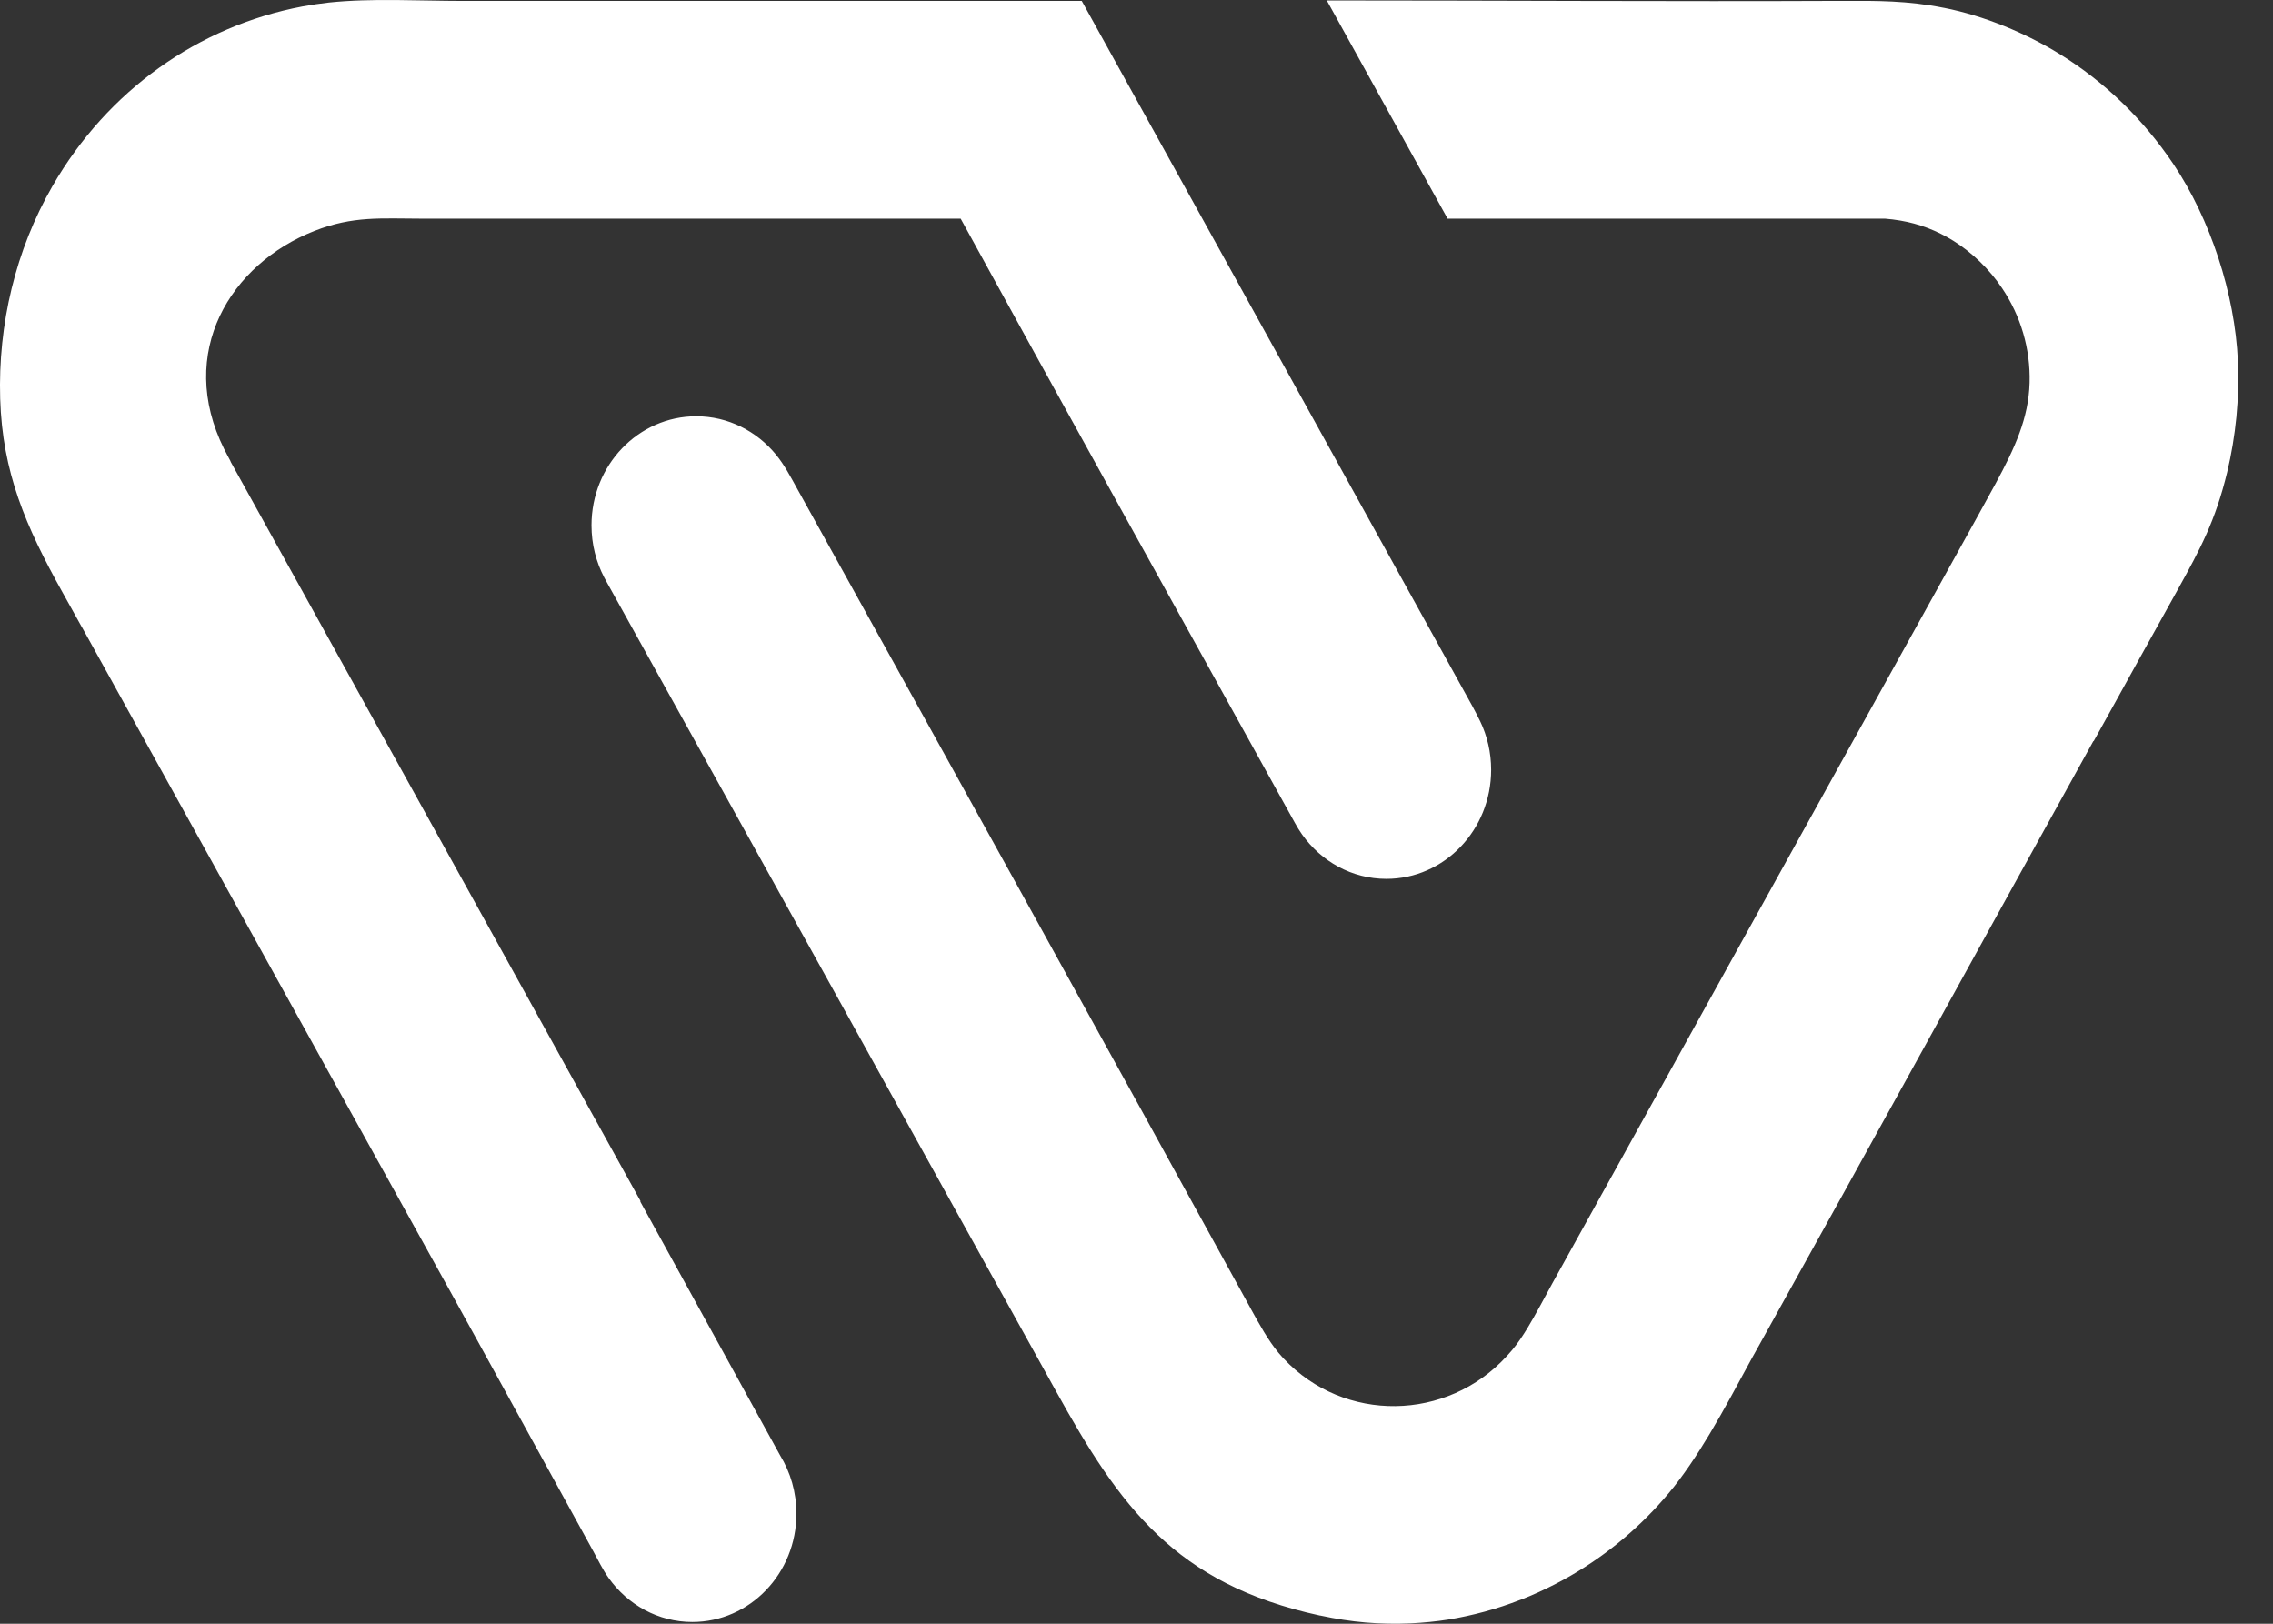<svg width="49" height="35" viewBox="0 0 49 35" fill="none" xmlns="http://www.w3.org/2000/svg">
<rect x="0" y="0" width="49" height="35" fill="#333333" stroke="none"/>
<g clip-path="url(#clip0_1601_5283)">
<path fill-rule="evenodd" clip-rule="evenodd" d="M15.009 8.973C15.697 8.973 16.313 9.294 16.727 9.798C16.914 10.028 17.039 10.271 17.184 10.532C20.449 16.409 23.707 22.281 26.944 28.174L26.949 28.185C27.148 28.546 27.335 28.887 27.561 29.16C27.595 29.2 27.63 29.241 27.669 29.283L27.672 29.285C28.979 30.677 31.197 30.643 32.486 29.227C32.527 29.182 32.563 29.142 32.593 29.106C32.713 28.965 32.825 28.796 32.934 28.617C33.119 28.311 33.297 27.967 33.472 27.649L42.196 11.914C42.472 11.418 42.748 10.921 43.02 10.422C43.436 9.653 43.731 9.013 43.752 8.252C43.773 7.518 43.561 6.808 43.158 6.21C43.023 6.007 42.863 5.817 42.684 5.643C42.506 5.47 42.312 5.317 42.107 5.189C41.75 4.968 41.373 4.823 40.964 4.754C40.856 4.735 40.747 4.722 40.636 4.713H31.206L28.602 0.01C32.302 0.01 36.006 0.035 39.705 0.019H39.719H39.722C40.451 0.016 41.123 0.012 41.903 0.169H41.906C42.767 0.338 43.675 0.715 44.41 1.171C44.892 1.469 45.342 1.821 45.75 2.216C46.156 2.608 46.525 3.05 46.85 3.533C47.649 4.721 48.178 6.331 48.243 7.781C48.26 8.182 48.249 8.585 48.211 8.985C48.171 9.394 48.104 9.793 48.012 10.177C47.758 11.228 47.435 11.827 46.947 12.708C46.311 13.85 46.241 13.977 46.085 14.259L45.628 15.085L45.133 15.977L45.128 15.972C42.719 20.318 40.325 24.684 37.918 29.005C37.85 29.126 37.803 29.212 37.765 29.279C37.469 29.823 37.175 30.377 36.856 30.909C36.577 31.374 36.28 31.821 35.973 32.186C35.378 32.897 34.667 33.495 33.877 33.954C33.758 34.023 33.644 34.086 33.536 34.141C33.289 34.269 33.038 34.383 32.785 34.482H32.782C32.526 34.582 32.267 34.668 32.006 34.739C31.733 34.813 31.469 34.87 31.215 34.911C30.96 34.951 30.69 34.978 30.409 34.992C30.079 35.007 29.753 35 29.438 34.973C29.122 34.946 28.796 34.896 28.465 34.824L28.453 34.823C25.327 34.144 24.137 32.464 22.763 29.982C19.542 24.171 16.316 18.37 13.088 12.563C13.065 12.524 13.048 12.489 13.026 12.449C12.851 12.115 12.751 11.732 12.751 11.324C12.751 10.026 13.761 8.973 15.009 8.973ZM23.32 0.02H9.985C9.029 0.02 8.027 -0.043 7.092 0.055C6.909 0.075 6.717 0.103 6.522 0.139C4.27 0.565 2.316 1.957 1.134 4.006C0.334 5.392 -0.044 6.989 0.004 8.594C0.052 10.184 0.552 11.341 1.35 12.773L1.758 13.506L1.759 13.505L9.734 27.887L10.316 28.941L12.784 33.427C12.891 33.623 12.993 33.835 13.121 34.014C13.53 34.589 14.186 34.962 14.925 34.962C16.164 34.962 17.169 33.916 17.169 32.627C17.169 32.165 17.04 31.734 16.818 31.372L13.805 25.905V25.883L4.977 9.962L4.964 9.93C4.95 9.905 4.93 9.867 4.901 9.812C4.891 9.794 4.84 9.69 4.833 9.681C3.795 7.596 4.968 5.689 6.777 4.978C7.618 4.648 8.225 4.713 9.097 4.713H20.71C22.552 8.072 25.646 13.65 27.914 17.737C27.966 17.831 28.006 17.897 28.068 17.986C28.479 18.567 29.141 18.944 29.887 18.944C31.134 18.944 32.145 17.892 32.145 16.593C32.145 16.217 32.06 15.862 31.909 15.548C31.856 15.438 31.793 15.318 31.739 15.218C29.207 10.651 25.558 4.056 23.32 0.02Z" fill="white"/>
</g>
<defs>
<clipPath id="clip0_1601_5283">
<rect width="49" height="35" fill="white"/>
</clipPath>
</defs>
</svg>
